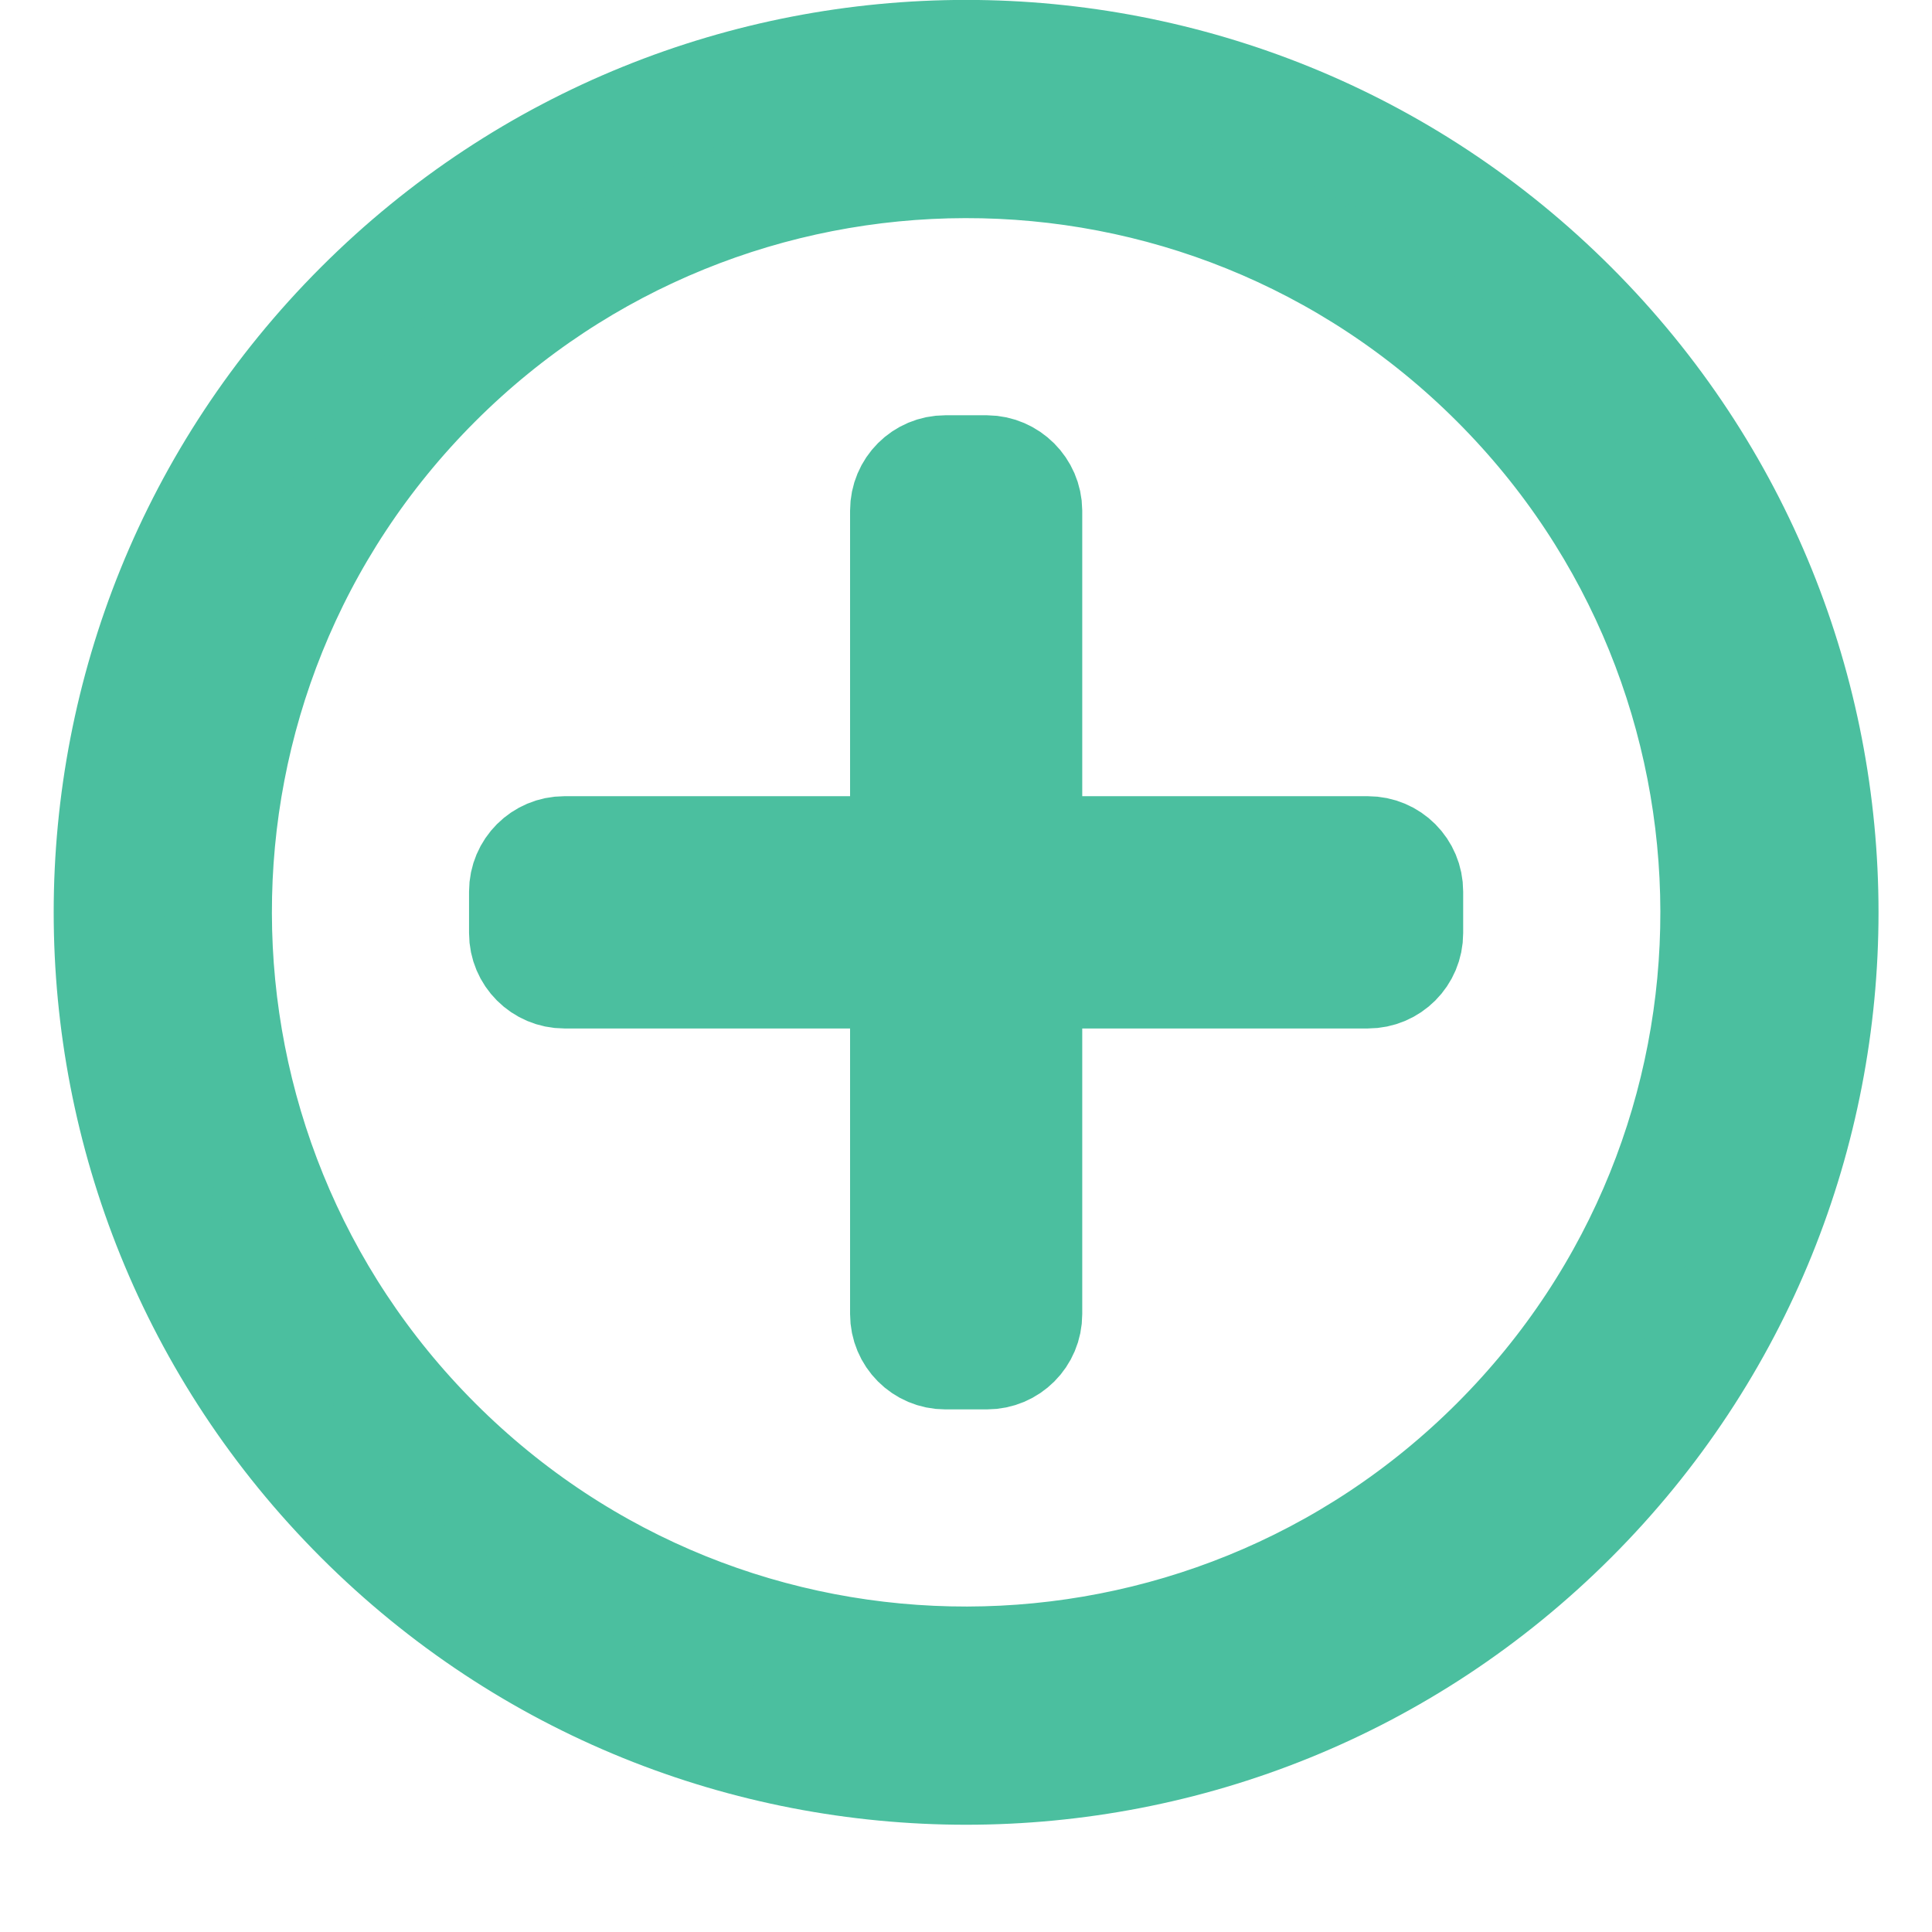 <svg width="18" height="18" viewBox="0 0 18 18" fill="none" xmlns="http://www.w3.org/2000/svg">
<path d="M3.344 2.843C0.219 5.968 0.219 11.032 3.344 14.157C6.469 17.282 11.533 17.282 14.658 14.157C17.783 11.032 17.783 5.968 14.658 2.843C11.533 -0.282 6.469 -0.282 3.344 2.843ZM13.928 13.427C11.221 16.134 6.809 16.162 4.074 13.427C1.367 10.719 1.339 6.308 4.074 3.573C6.782 0.866 11.193 0.838 13.928 3.573C16.636 6.281 16.663 10.692 13.928 13.427ZM9.583 4.757L9.583 7.918H12.744C12.959 7.918 13.132 8.092 13.132 8.306V8.694C13.132 8.908 12.959 9.082 12.744 9.082H9.583L9.583 12.243C9.583 12.457 9.41 12.631 9.195 12.631L8.807 12.631C8.593 12.631 8.42 12.457 8.42 12.243L8.42 9.082H5.258C5.044 9.082 4.87 8.908 4.87 8.694V8.306C4.87 8.092 5.044 7.918 5.258 7.918H8.42L8.42 4.757C8.42 4.542 8.593 4.369 8.807 4.369L9.195 4.369C9.407 4.371 9.581 4.545 9.583 4.757Z" fill="#4BBF9F" stroke="#4BBF9F"/>
</svg>
